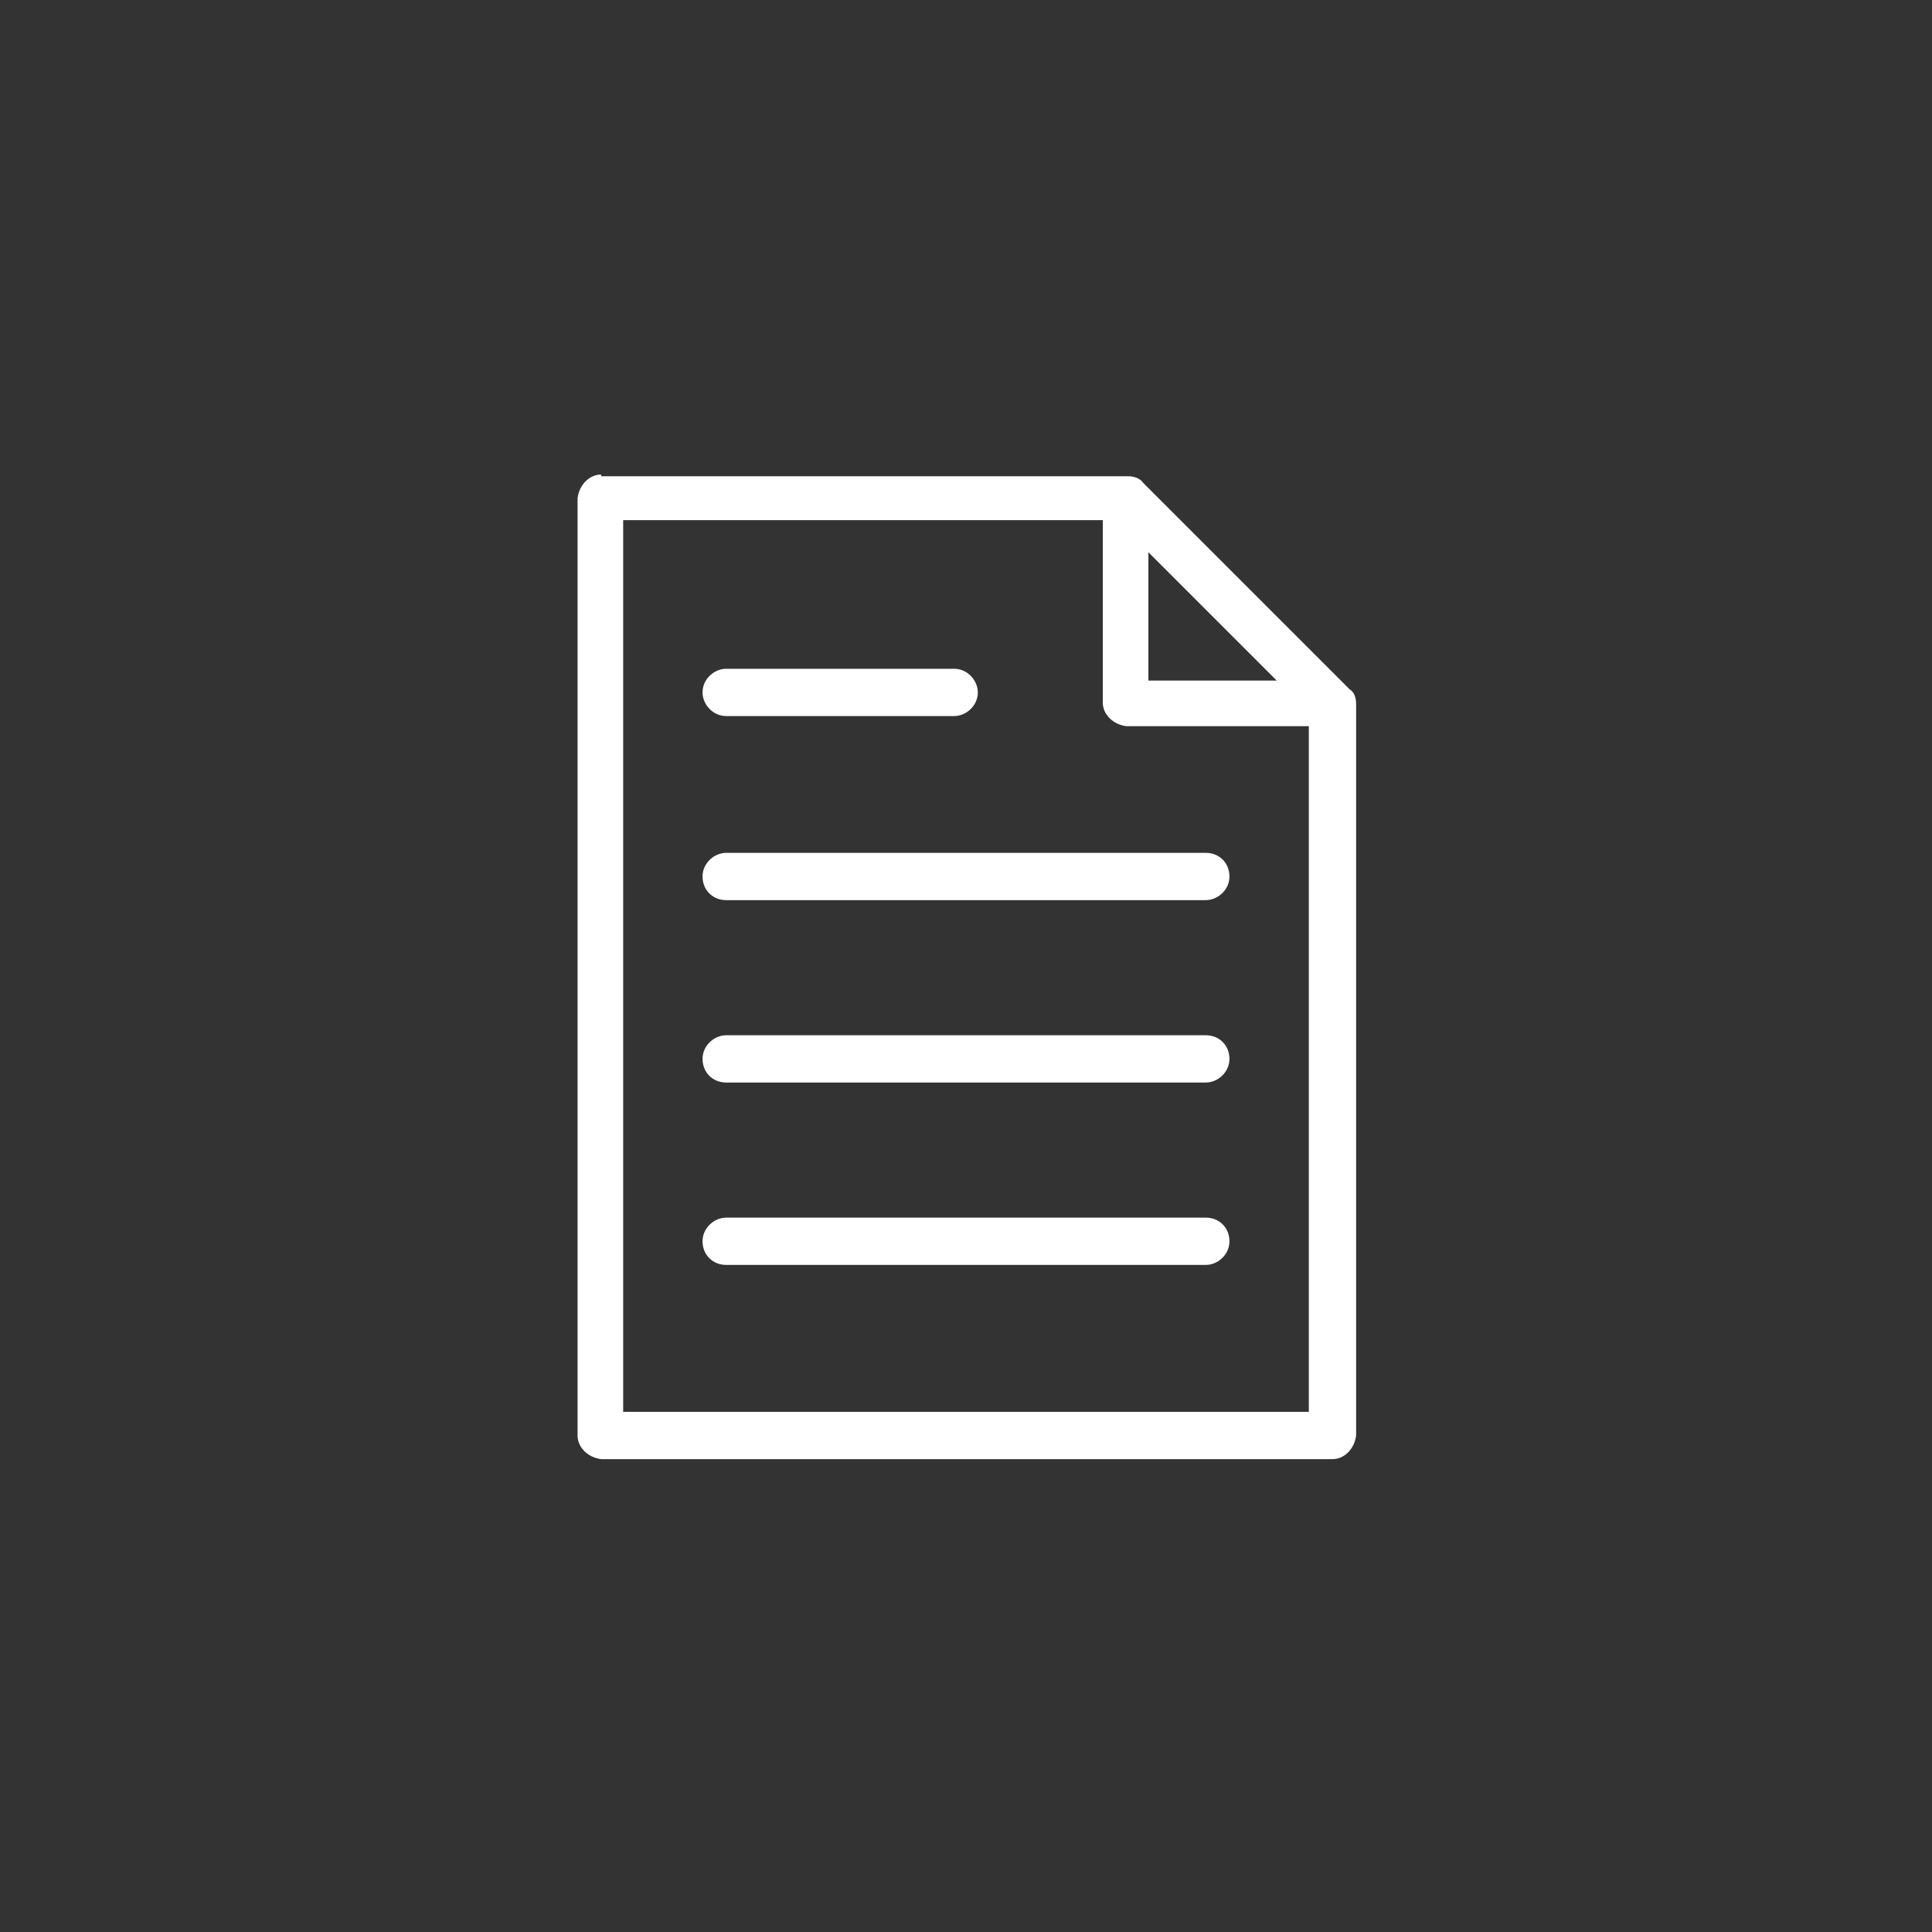 <?xml version="1.0" encoding="utf-8"?>
<!-- Generator: Adobe Illustrator 24.0.0, SVG Export Plug-In . SVG Version: 6.00 Build 0)  -->
<svg version="1.1" id="Calque_1" xmlns="http://www.w3.org/2000/svg" xmlns:xlink="http://www.w3.org/1999/xlink" x="0px" y="0px"
	 viewBox="0 0 114.4 114.4" style="enable-background:new 0 0 114.4 114.4;" xml:space="preserve">
<rect x="0" y="0" width="114.4" height="114.4" fill="#333333" stroke="none"/>
<style type="text/css">
	.st0{fill:#FFFFFF;}
</style>
<g id="Groupe_24" transform="translate(0 -952.4)">
	<path id="Tracé_52" class="st0" d="M35.6,980.5c-0.7,0-1.3,0.6-1.4,1.4v55.5c0,0.7,0.6,1.3,1.4,1.4h43.3c0.7,0,1.3-0.6,1.4-1.4
		v-43.3c0-0.4-0.1-0.7-0.4-0.9l-12.2-12.2c-0.2-0.3-0.6-0.4-0.9-0.4H35.6z M36.9,983.2h28.4v10.8c0,0.7,0.6,1.3,1.4,1.4h10.8v40.6
		H36.9V983.2z M68,985.1l7.6,7.6H68V985.1z M43,992c-0.7,0-1.4,0.6-1.4,1.4c0,0.7,0.6,1.4,1.4,1.4h13.5c0.7,0,1.4-0.6,1.4-1.4
		c0-0.7-0.6-1.4-1.4-1.4H43z M43,1002.9c-0.7,0-1.4,0.6-1.4,1.4s0.6,1.4,1.4,1.4h28.4c0.7,0,1.4-0.6,1.4-1.4s-0.6-1.4-1.4-1.4H43z
		 M43,1013.7c-0.7,0-1.4,0.6-1.4,1.4s0.6,1.4,1.4,1.4h28.4c0.7,0,1.4-0.6,1.4-1.4s-0.6-1.4-1.4-1.4H43z M43,1024.5
		c-0.7,0-1.4,0.6-1.4,1.4s0.6,1.4,1.4,1.4h28.4c0.7,0,1.4-0.6,1.4-1.4s-0.6-1.4-1.4-1.4H43z"/>
</g>
<g>
</g>
<g>
</g>
<g>
</g>
<g>
</g>
<g>
</g>
<g>
</g>
</svg>
